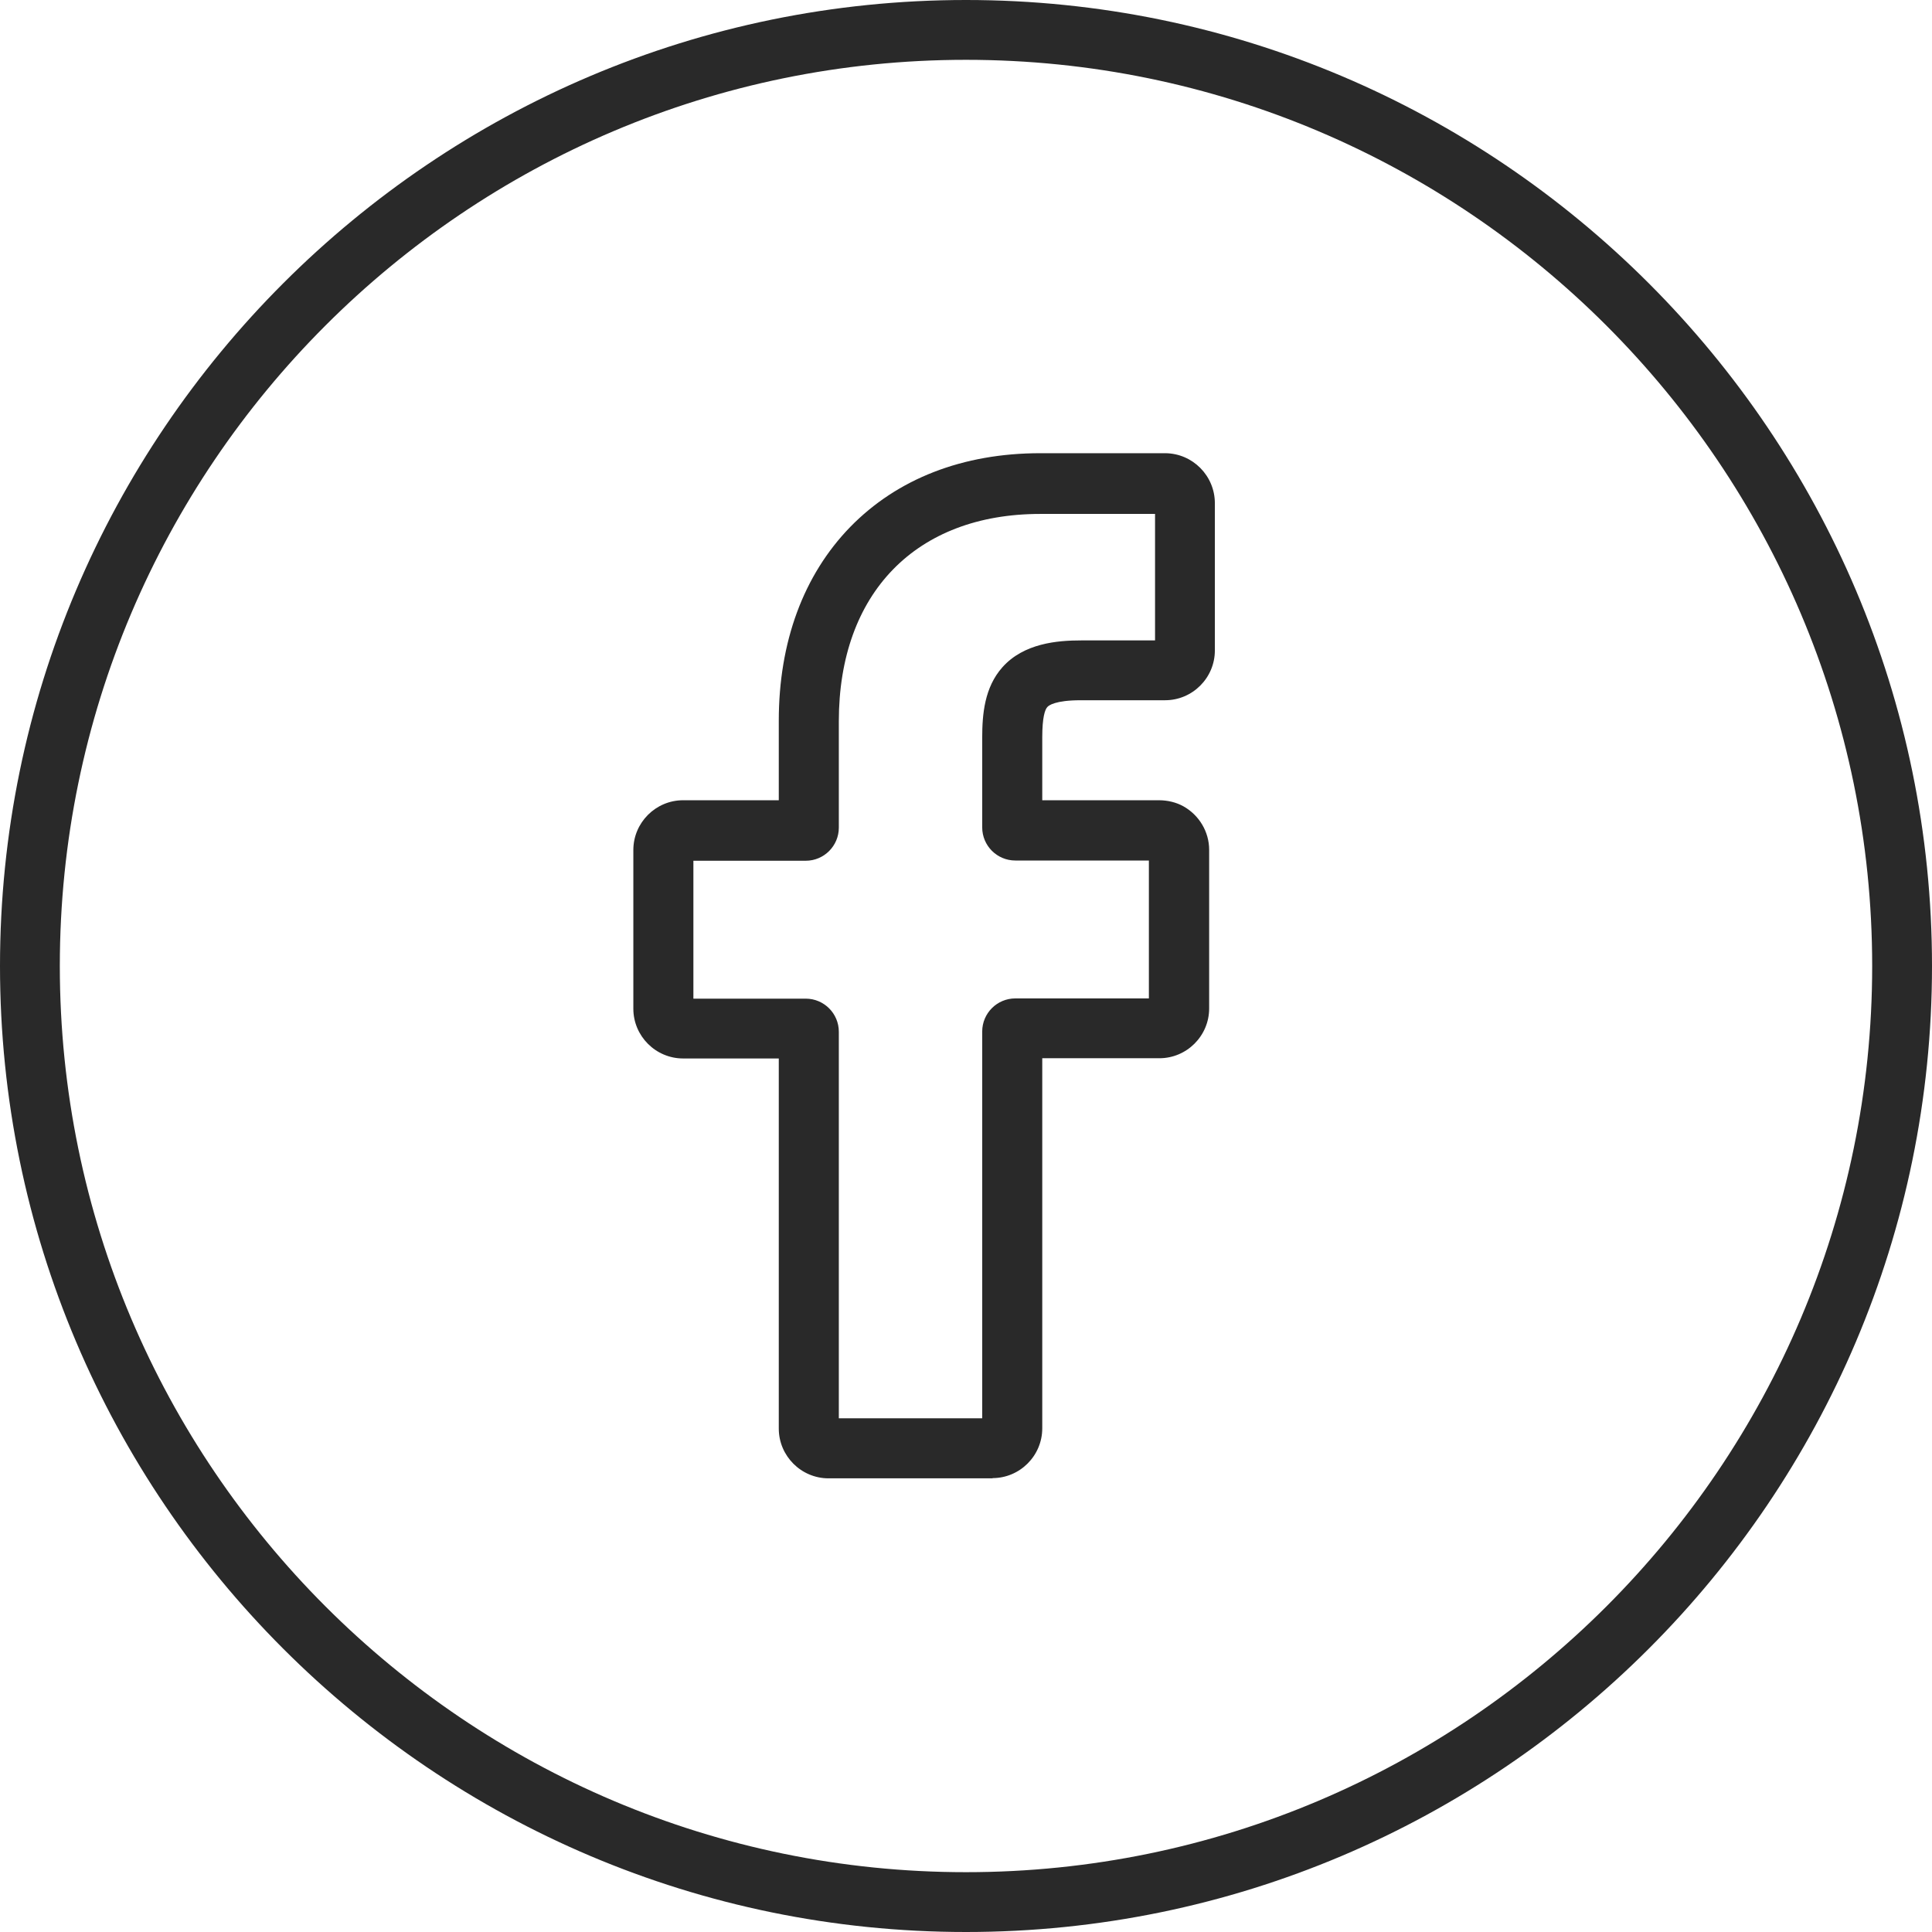 <?xml version="1.0" encoding="UTF-8"?><svg id="Warstwa_1" xmlns="http://www.w3.org/2000/svg" viewBox="0 0 84.62 84.62"><path d="M43.48,64.75h-7.19c-1.2,0-2.18-.98-2.18-2.18v-16.21h-4.19c-1.2,0-2.18-.98-2.18-2.18v-6.95c0-1.2.98-2.18,2.18-2.18h4.19v-3.48c0-3.45,1.08-6.38,3.13-8.49,2.06-2.11,4.93-3.23,8.32-3.23h5.48c1.2.01,2.17.99,2.17,2.19v6.45c0,1.2-.98,2.18-2.18,2.18h-3.69c-1.13,0-1.41.23-1.47.3-.1.11-.22.44-.22,1.33v2.75h5.11c.38,0,.76.09,1.08.27.69.39,1.12,1.12,1.12,1.9v6.95c0,1.2-.98,2.18-2.18,2.18h-5.13v16.21c0,1.2-.98,2.18-2.18,2.18ZM36.74,62.12h6.28v-16.94c0-.8.65-1.45,1.45-1.45h5.85v-6.04s-5.85,0-5.85,0c-.8,0-1.45-.65-1.45-1.45v-3.93c0-1.03.1-2.2.88-3.08.94-1.06,2.42-1.18,3.45-1.18h3.24v-5.54h-5.03c-5.44,0-8.82,3.47-8.82,9.08v4.66c0,.8-.65,1.45-1.45,1.45h-4.92v6.04h4.92c.8,0,1.45.65,1.45,1.45v16.94ZM51.04,22.5h0,0Z" style="fill:#292929;"/><path d="M42.31,84.62C18.98,84.62,0,65.64,0,42.31S18.98,0,42.31,0s42.31,18.98,42.31,42.31-18.98,42.31-42.31,42.31ZM42.31,2.62C20.42,2.62,2.62,20.42,2.62,42.31s17.81,39.69,39.69,39.69,39.69-17.81,39.69-39.69S64.19,2.62,42.31,2.62Z" style="fill:#292929;"/></svg>